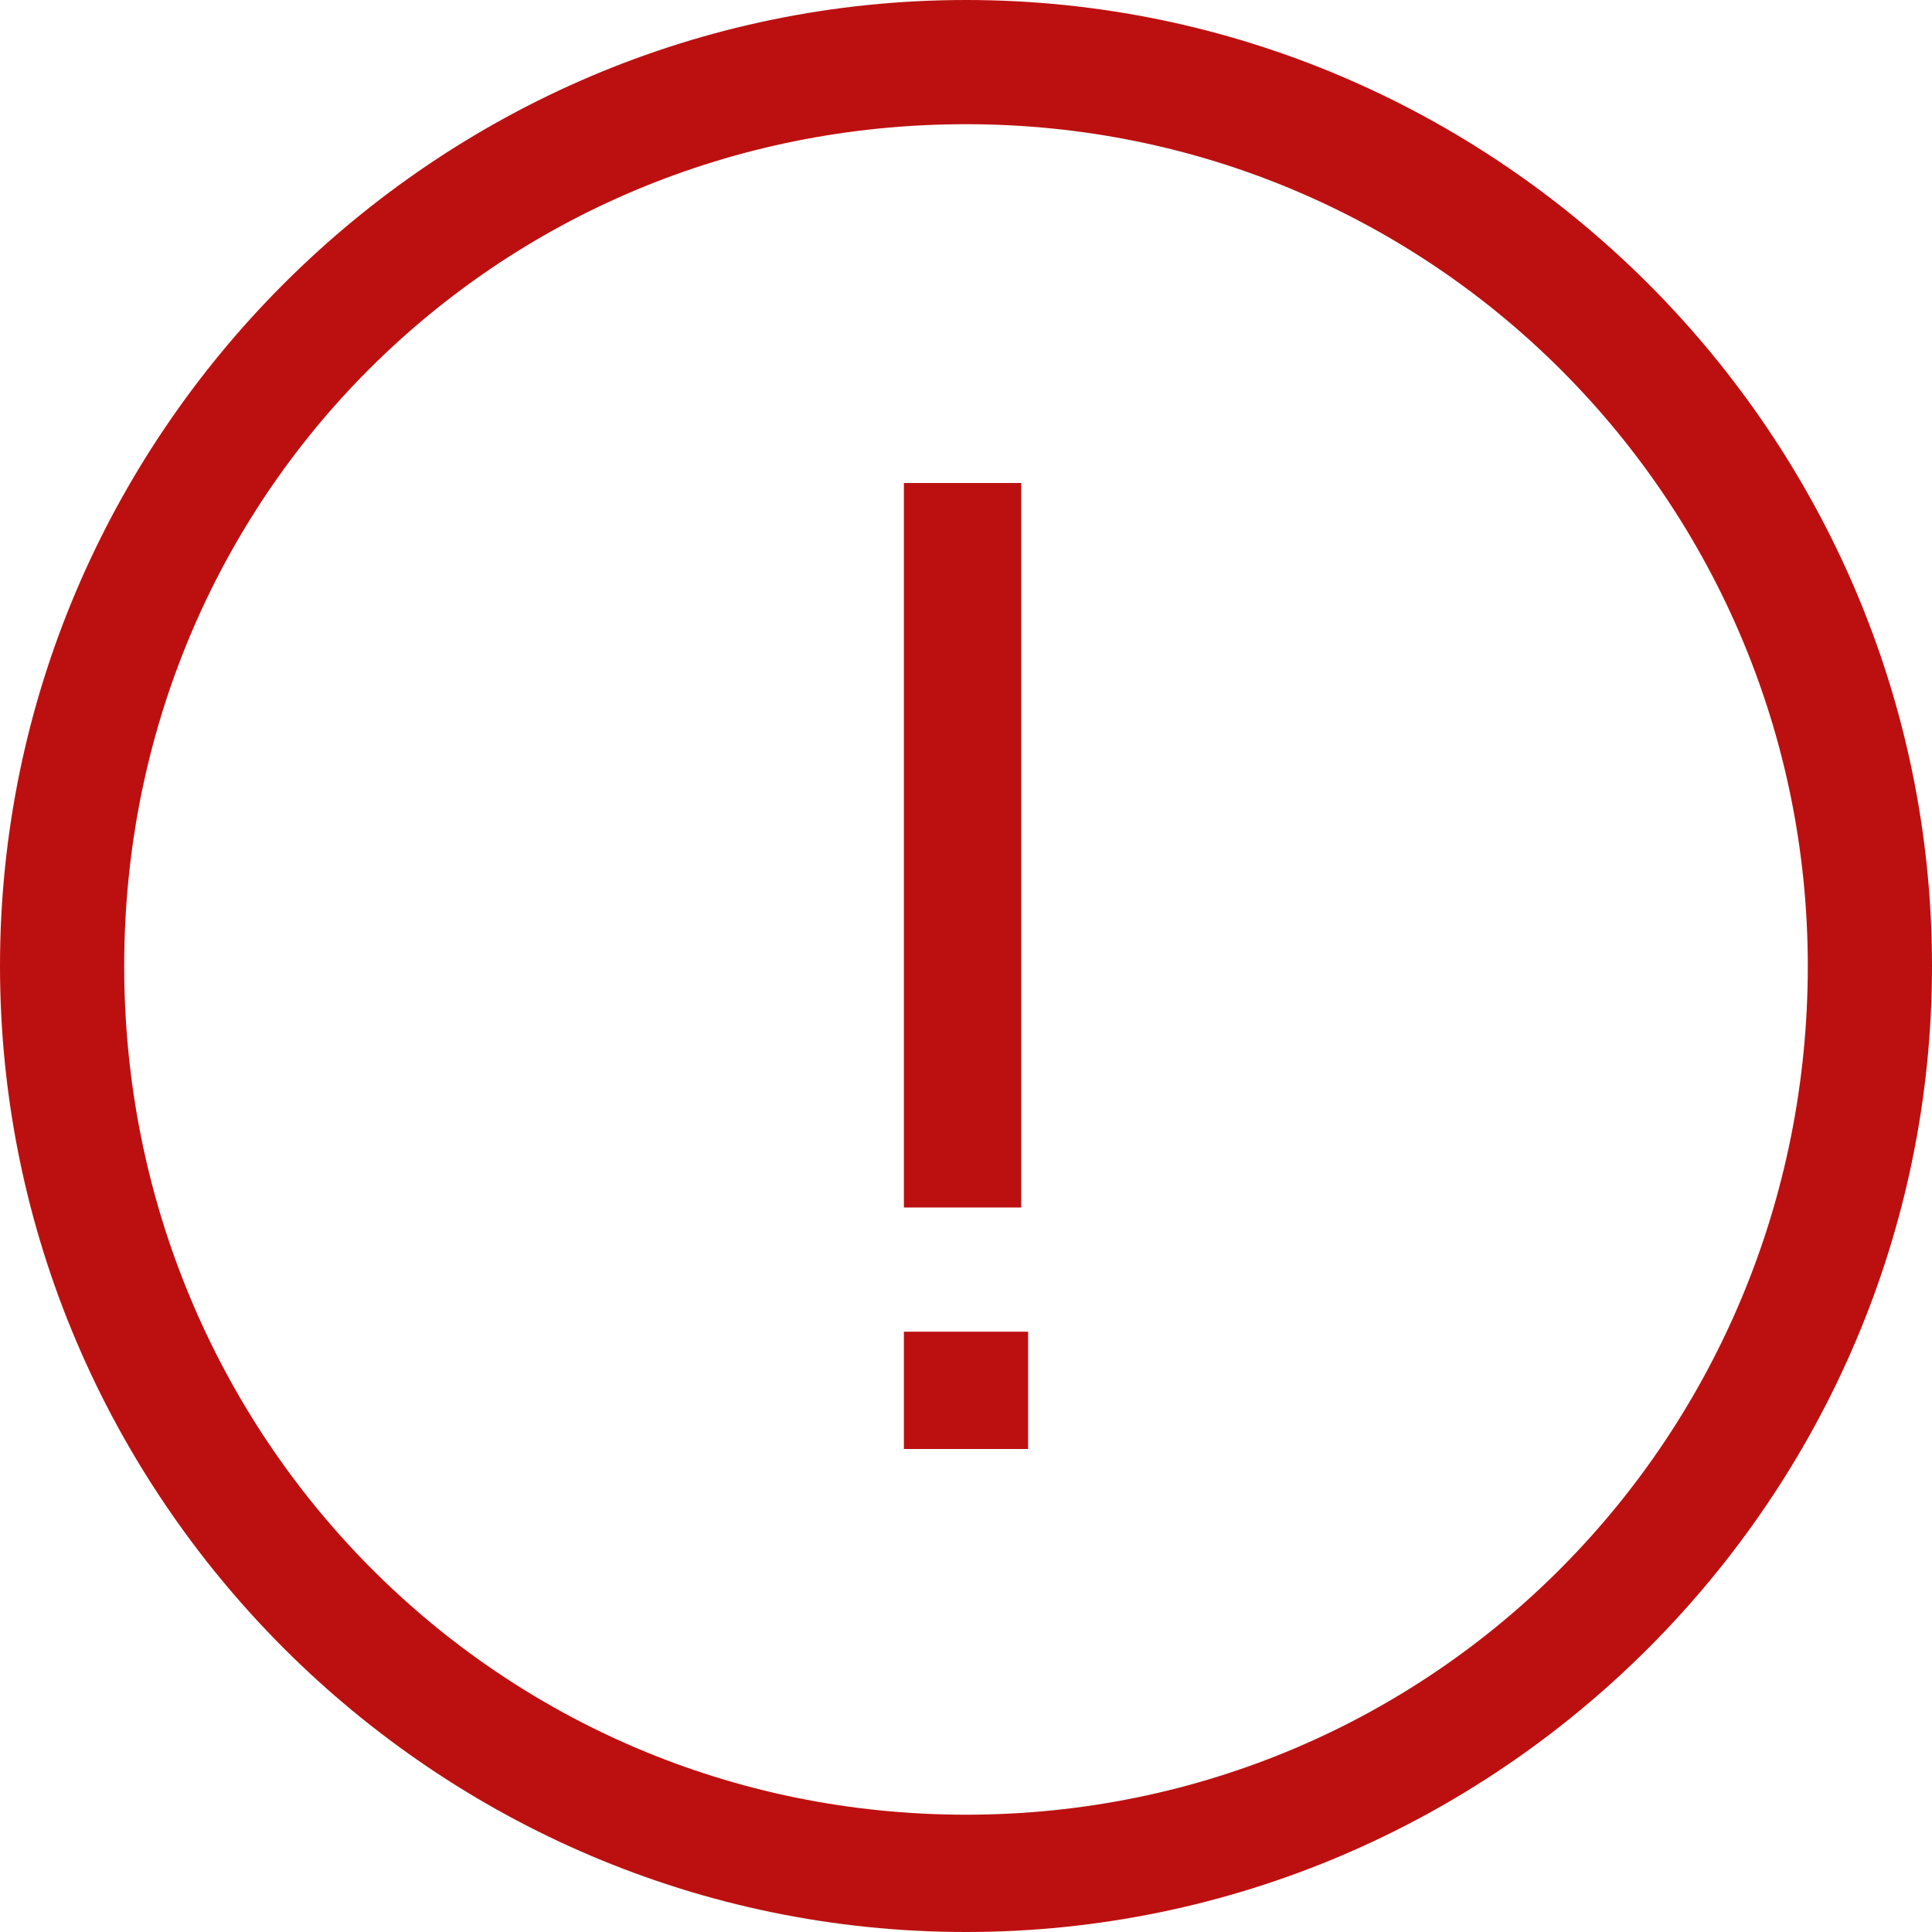 <?xml version="1.0" encoding="utf-8"?>
<!-- Generator: Adobe Illustrator 25.0.1, SVG Export Plug-In . SVG Version: 6.00 Build 0)  -->
<svg version="1.1" id="Layer_1" xmlns="http://www.w3.org/2000/svg" xmlns:xlink="http://www.w3.org/1999/xlink" x="0px" y="0px"
	 viewBox="0 0 28 28" style="enable-background:new 0 0 28 28;" xml:space="preserve">
<style type="text/css">
	.st0{fill:#BC1010;}
</style>
<path class="st0" d="M14,0C6.3,0,0,6.3,0,14s6.3,14,14,14s14-6.3,14-14S21.7,0,14,0z M14,26.3C7.2,26.3,1.8,20.8,1.8,14
	S7.2,1.8,14,1.8S26.2,7.3,26.2,14C26.2,20.8,20.8,26.3,14,26.3z"/>
<path class="st0" d="M13.1,19.3h1.8V21h-1.8V19.3z"/>
<path class="st0" d="M13.1,7h1.7v10.5h-1.7V7z"/>
</svg>
